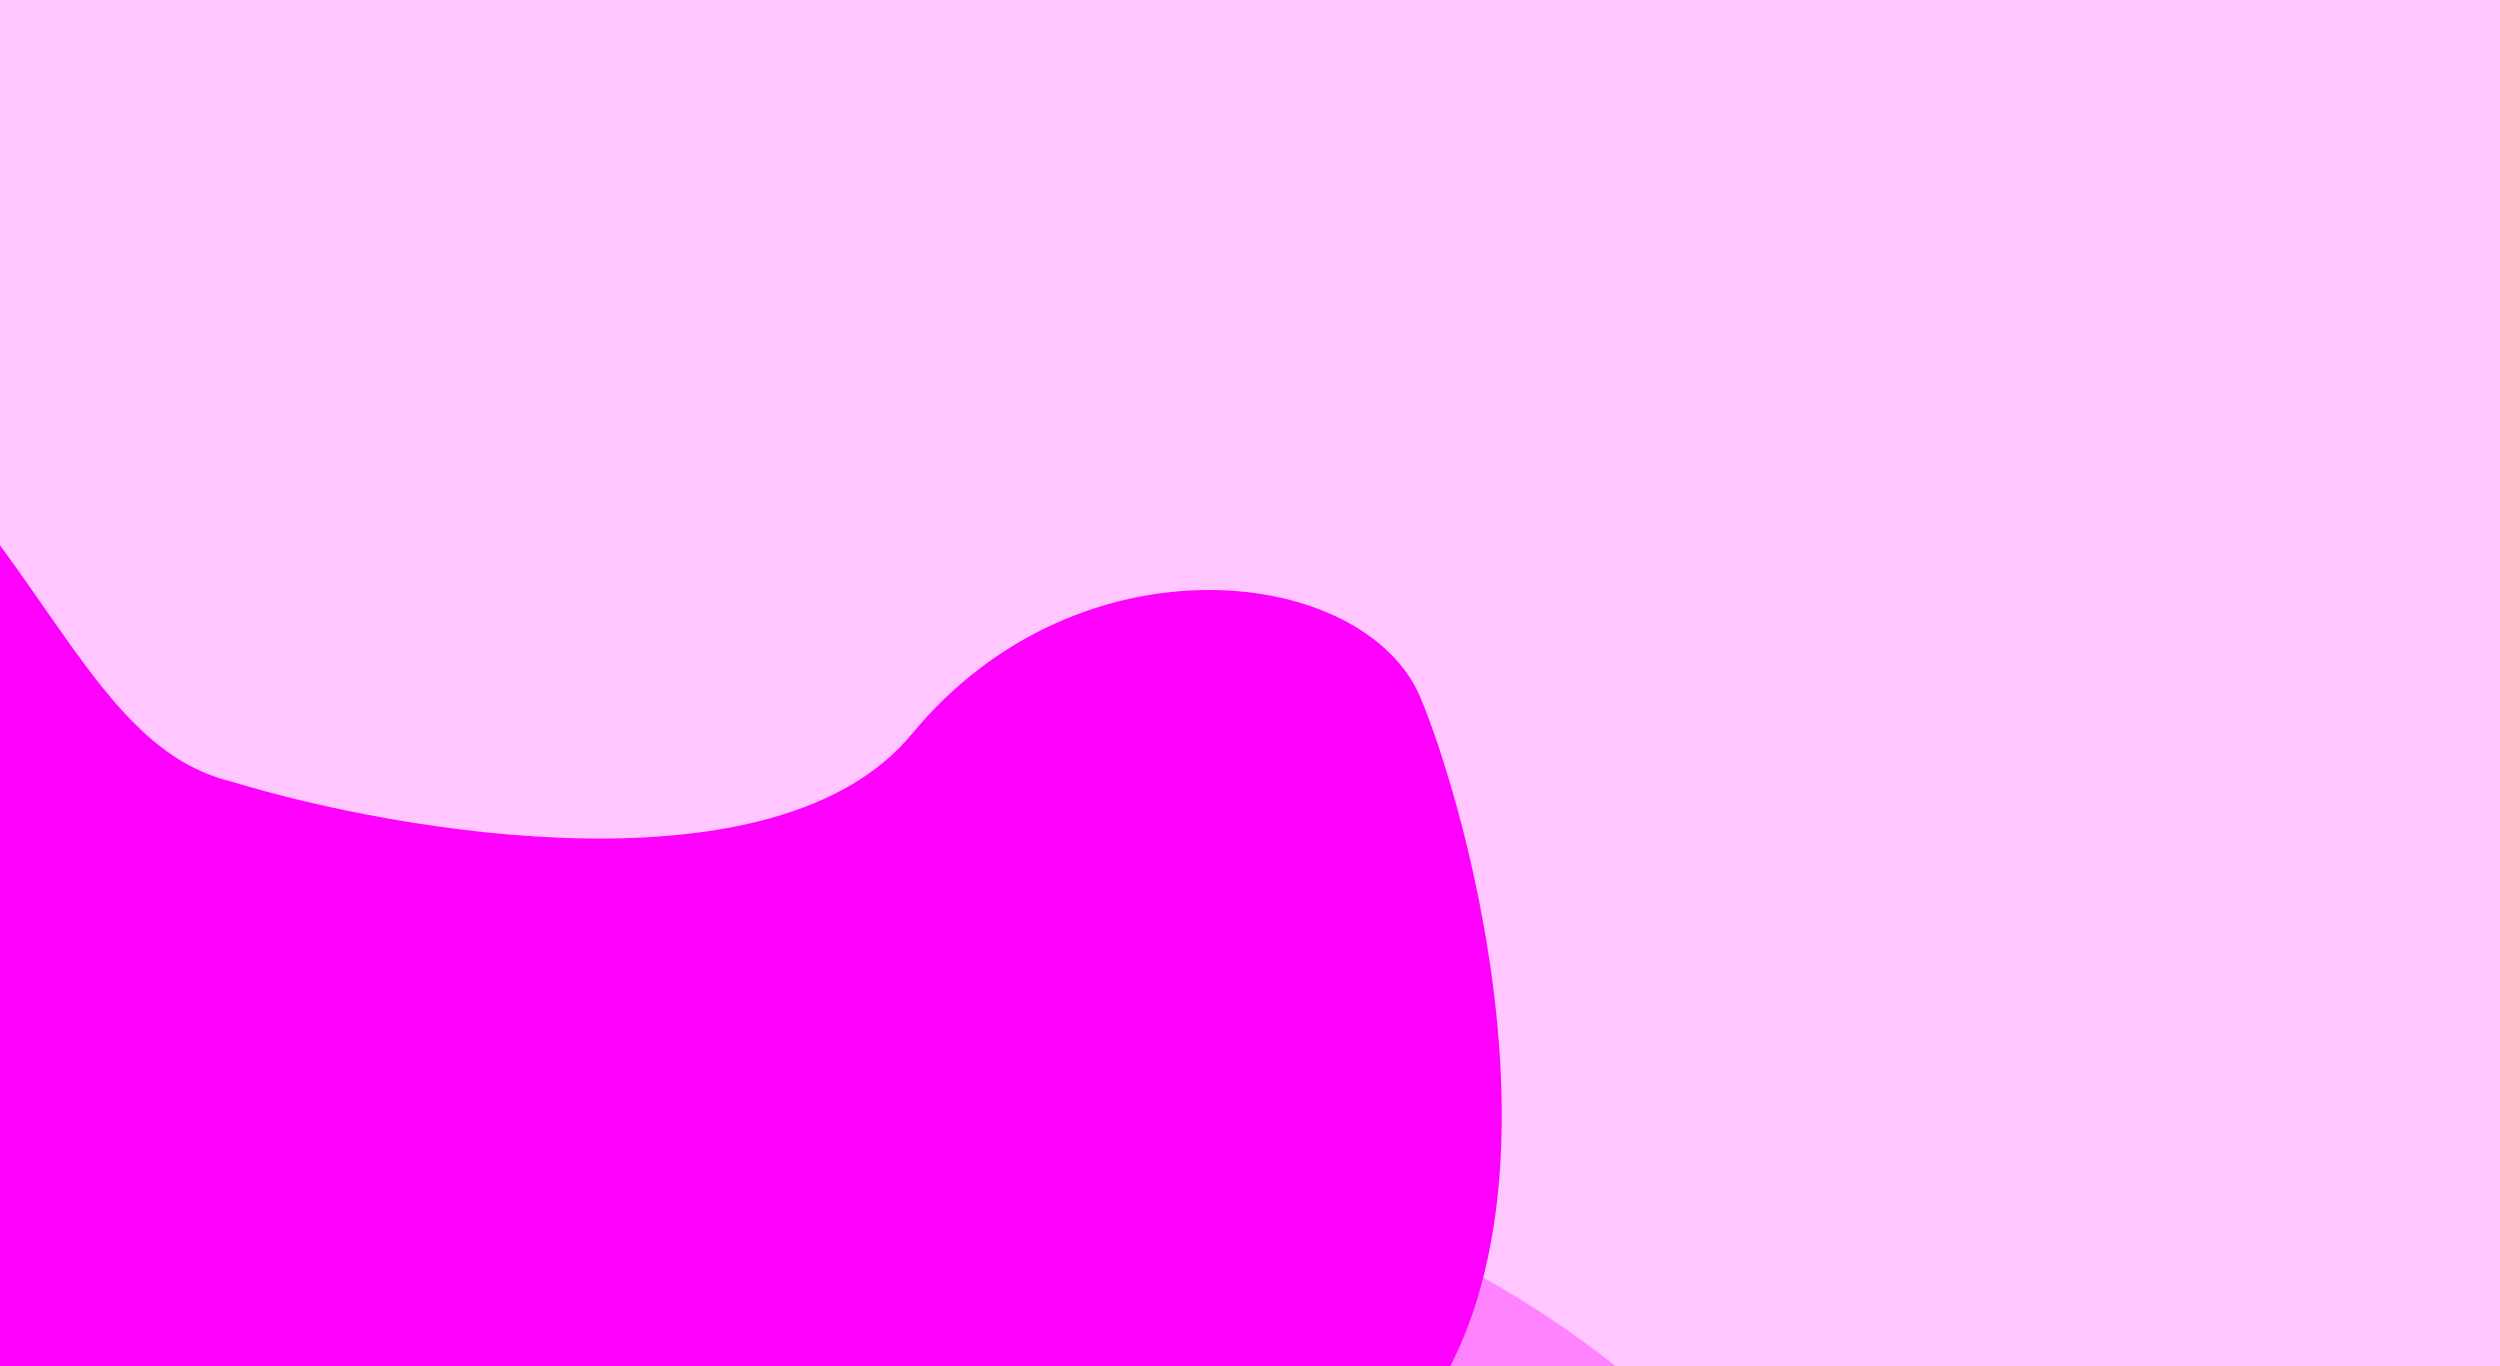 <svg width="183" height="100" viewBox="0 0 183 100" fill="none" xmlns="http://www.w3.org/2000/svg">
<g clip-path="url(#clip0_166_399)">
<rect x="-16" width="215" height="100" rx="10" fill="#FFC6FF"/>
<g filter="url(#filter0_f_166_399)">
<ellipse cx="72.5" cy="164.5" rx="76.5" ry="80.5" fill="#FF83FF"/>
</g>
<g filter="url(#filter1_f_166_399)">
<path d="M-58.988 142.872C-60.116 86.965 19.939 75.784 60.107 77.182C78.899 74.852 111.833 74.387 93.228 91.159C69.973 112.123 114.37 142.872 105.913 176.416C97.457 209.96 60.107 193.887 31.215 176.416C2.322 158.945 -57.579 212.755 -58.988 142.872Z" fill="white" fill-opacity="0.8"/>
</g>
<g filter="url(#filter2_f_166_399)">
<path d="M66.751 53.727C56.915 65.658 29.462 61.027 16.965 57.221C6.785 54.754 3.607 41.148 -9.467 29.124C-22.541 17.099 -54.986 51.177 -40.566 61.258C-26.146 71.34 -32.083 97.641 -31.82 117.22C-31.558 136.8 22.465 135.597 30.873 112.82C39.281 90.044 81.855 121.075 99.467 108.006C117.08 94.937 108.015 60.815 103.998 51.112C99.982 41.41 79.046 38.812 66.751 53.727Z" fill="#FF00FF"/>
</g>
</g>
<defs>
<filter id="filter0_f_166_399" x="-56" y="32" width="257" height="265" filterUnits="userSpaceOnUse" color-interpolation-filters="sRGB">
<feFlood flood-opacity="0" result="BackgroundImageFix"/>
<feBlend mode="normal" in="SourceGraphic" in2="BackgroundImageFix" result="shape"/>
<feGaussianBlur stdDeviation="26" result="effect1_foregroundBlur_166_399"/>
</filter>
<filter id="filter1_f_166_399" x="-111" y="24" width="270" height="224" filterUnits="userSpaceOnUse" color-interpolation-filters="sRGB">
<feFlood flood-opacity="0" result="BackgroundImageFix"/>
<feBlend mode="normal" in="SourceGraphic" in2="BackgroundImageFix" result="shape"/>
<feGaussianBlur stdDeviation="26" result="effect1_foregroundBlur_166_399"/>
</filter>
<filter id="filter2_f_166_399" x="-96.186" y="-25.413" width="258.115" height="208.387" filterUnits="userSpaceOnUse" color-interpolation-filters="sRGB">
<feFlood flood-opacity="0" result="BackgroundImageFix"/>
<feBlend mode="normal" in="SourceGraphic" in2="BackgroundImageFix" result="shape"/>
<feGaussianBlur stdDeviation="26" result="effect1_foregroundBlur_166_399"/>
</filter>
<clipPath id="clip0_166_399">
<rect x="-16" width="215" height="100" rx="10" fill="white"/>
</clipPath>
</defs>
</svg>
